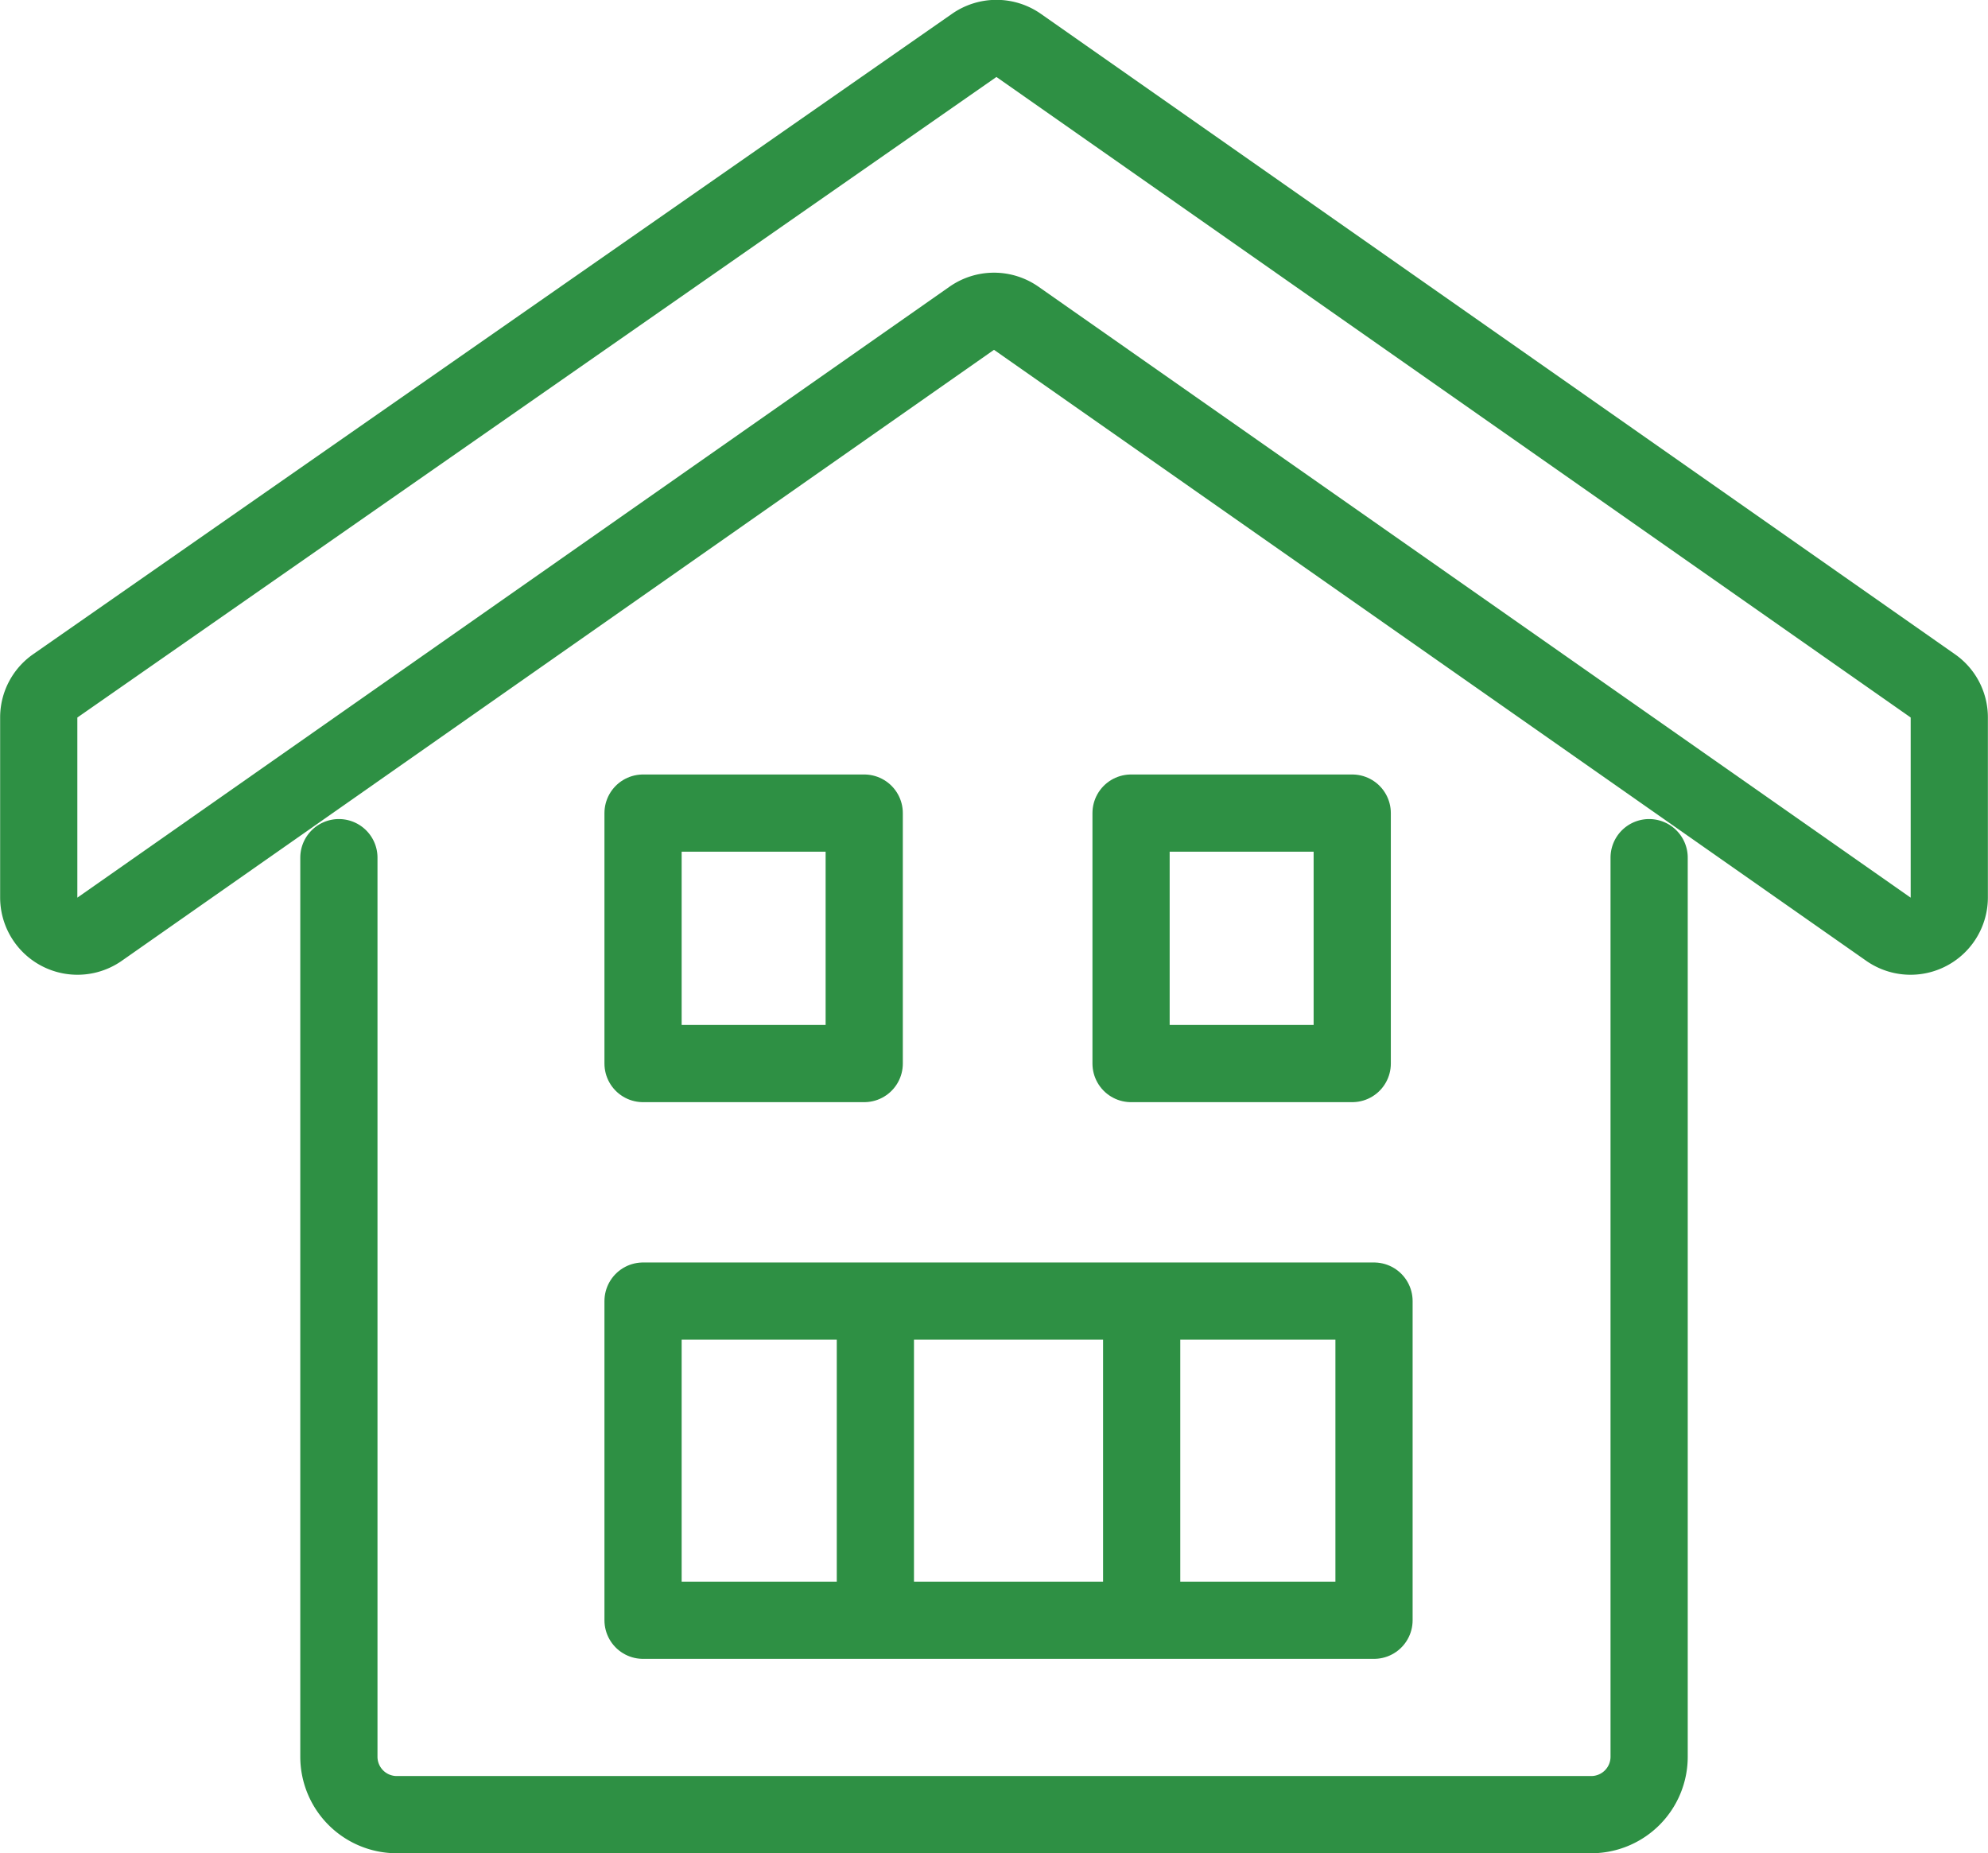 <svg xmlns="http://www.w3.org/2000/svg" xmlns:xlink="http://www.w3.org/1999/xlink" width="103" height="96" viewBox="0 0 103 96">
  <defs>
    <clipPath id="clip-path">
      <rect id="長方形_10" data-name="長方形 10" width="103" height="96" fill="none"/>
    </clipPath>
    <clipPath id="clip-icon_home_green">
      <rect width="103" height="96"/>
    </clipPath>
  </defs>
  <g id="icon_home_green" clip-path="url(#clip-icon_home_green)">
    <g id="グループ_6" data-name="グループ 6">
      <g id="グループ_5" data-name="グループ 5" transform="translate(0 0)" clip-path="url(#clip-path)">
        <path id="パス_14" data-name="パス 14" d="M17.5,44.627v46.59a3,3,0,0,0,3.01,2.987H82.375a3,3,0,0,0,3.01-2.987V44.627" transform="translate(0.058 -0.195)" fill="none" stroke="#2e9044" stroke-linecap="round" stroke-linejoin="round" stroke-width="4"/>
        <path id="パス_15" data-name="パス 15" d="M100.987,46.513V37.17a1.987,1.987,0,0,0-.85-1.627L52.774,2.364a2.019,2.019,0,0,0-2.31,0L2.853,35.543A1.989,1.989,0,0,0,2,37.173v9.34A2.007,2.007,0,0,0,5.164,48.14L50.336,16.5a2.018,2.018,0,0,1,2.314,0L97.823,48.14A2.007,2.007,0,0,0,100.987,46.513Z" transform="translate(0.007 -0.009)" fill="none" stroke="#2e9044" stroke-linecap="round" stroke-linejoin="round" stroke-width="4"/>
        <path id="パス_16" data-name="パス 16" d="M45.243,84.234H33.206V67.7H71.078V84.234H45.243Z" transform="translate(0.111 -0.296)" fill="none" stroke="#2e9044" stroke-linecap="round" stroke-linejoin="round" stroke-width="4"/>
        <line id="線_7" data-name="線 7" y2="16.532" transform="translate(45.354 67.406)" fill="none" stroke="#2e9044" stroke-linejoin="round" stroke-width="4"/>
        <line id="線_8" data-name="線 8" y2="16.532" transform="translate(59.151 67.406)" fill="none" stroke="#2e9044" stroke-linejoin="round" stroke-width="4"/>
        <rect id="長方形_8" data-name="長方形 8" width="11.459" height="12.975" transform="translate(33.317 42.123)" fill="none" stroke="#2e9044" stroke-linecap="round" stroke-linejoin="round" stroke-width="4"/>
        <rect id="長方形_9" data-name="長方形 9" width="11.459" height="12.975" transform="translate(58.601 42.123)" fill="none" stroke="#2e9044" stroke-linecap="round" stroke-linejoin="round" stroke-width="4"/>
      </g>
    </g>
  </g>
</svg>
